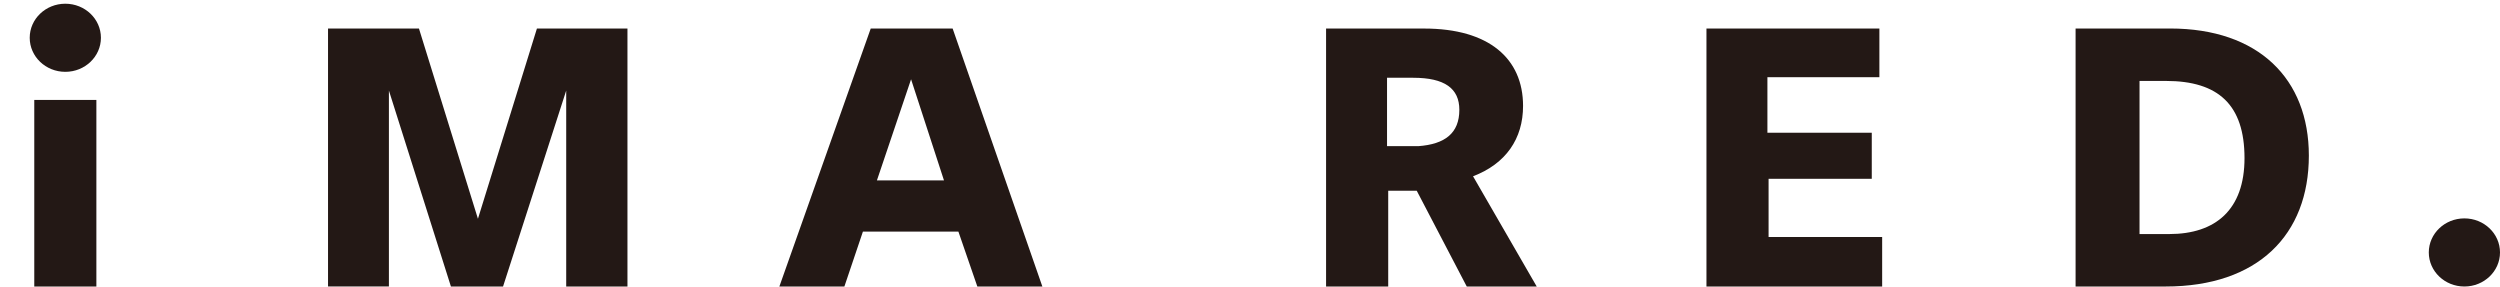 <?xml version="1.0" encoding="utf-8"?>
<!-- Generator: Adobe Illustrator 26.0.1, SVG Export Plug-In . SVG Version: 6.00 Build 0)  -->
<svg version="1.1" id="グループ_33" xmlns="http://www.w3.org/2000/svg" xmlns:xlink="http://www.w3.org/1999/xlink" x="0px"
	 y="0px" width="184.177px" height="21.107px" viewBox="0 0 184.177 21.107" style="enable-background:new 0 0 184.177 21.107;"
	 xml:space="preserve">
<style type="text/css">
	.st0{fill:#231815;}
</style>
<g>
	<g>
		<path class="st0" d="M41.713,21.107V6.671L37.06,21.107h-3.84L28.651,6.671v14.435h-4.485V2.103h6.699l4.345,14.015l4.345-14.015
			h6.67v19.004H41.713z"/>
		<path class="st0" d="M76.791,21.107h-4.79l-1.395-4.045h-7.034l-1.365,4.045h-4.79L64.148,2.1h6.033L76.791,21.107z M67.119,5.841
			l-2.516,7.45h4.941L67.119,5.841z"/>
		<path class="st0" d="M102.271,21.107h-4.578V2.103c0,0,7.399,0,7.227,0c4.78,0,7.285,2.216,7.285,5.7
			c0,2.419-1.267,4.261-3.685,5.183l4.692,8.122h-5.154l-3.685-7.056h-2.102L102.271,21.107L102.271,21.107z M104.488,10.768
			c1.958-0.143,3.023-0.95,3.023-2.678c0-1.584-1.094-2.361-3.398-2.361c-0.086,0-1.929,0-1.929,0v5.039
			C102.184,10.768,104.488,10.768,104.488,10.768z"/>
		<path class="st0" d="M125.716,21.107V2.1h12.74v3.588h-8.249v4.093h7.688v3.392h-7.602v4.289h8.367v3.645L125.716,21.107
			L125.716,21.107z"/>
		<path class="st0" d="M159.547,21.107c-0.089,0-6.637,0-6.637,0V2.1c0,0,5.689,0,6.963,0c6.518,0,10.222,3.71,10.222,9.366
			C170.095,17.304,166.332,21.107,159.547,21.107z M159.577,5.963h-1.956v11.28h2.193c3.407,0,5.541-1.793,5.541-5.596
			C165.354,7.727,163.429,5.963,159.577,5.963z"/>
		<g>
			<ellipse class="st0" cx="4.812" cy="2.783" rx="2.623" ry="2.509"/>
			<rect x="2.525" y="7.36" class="st0" width="4.575" height="13.748"/>
		</g>
		<ellipse class="st0" cx="181.554" cy="18.598" rx="2.623" ry="2.509"/>
	</g>
</g>
</svg>

